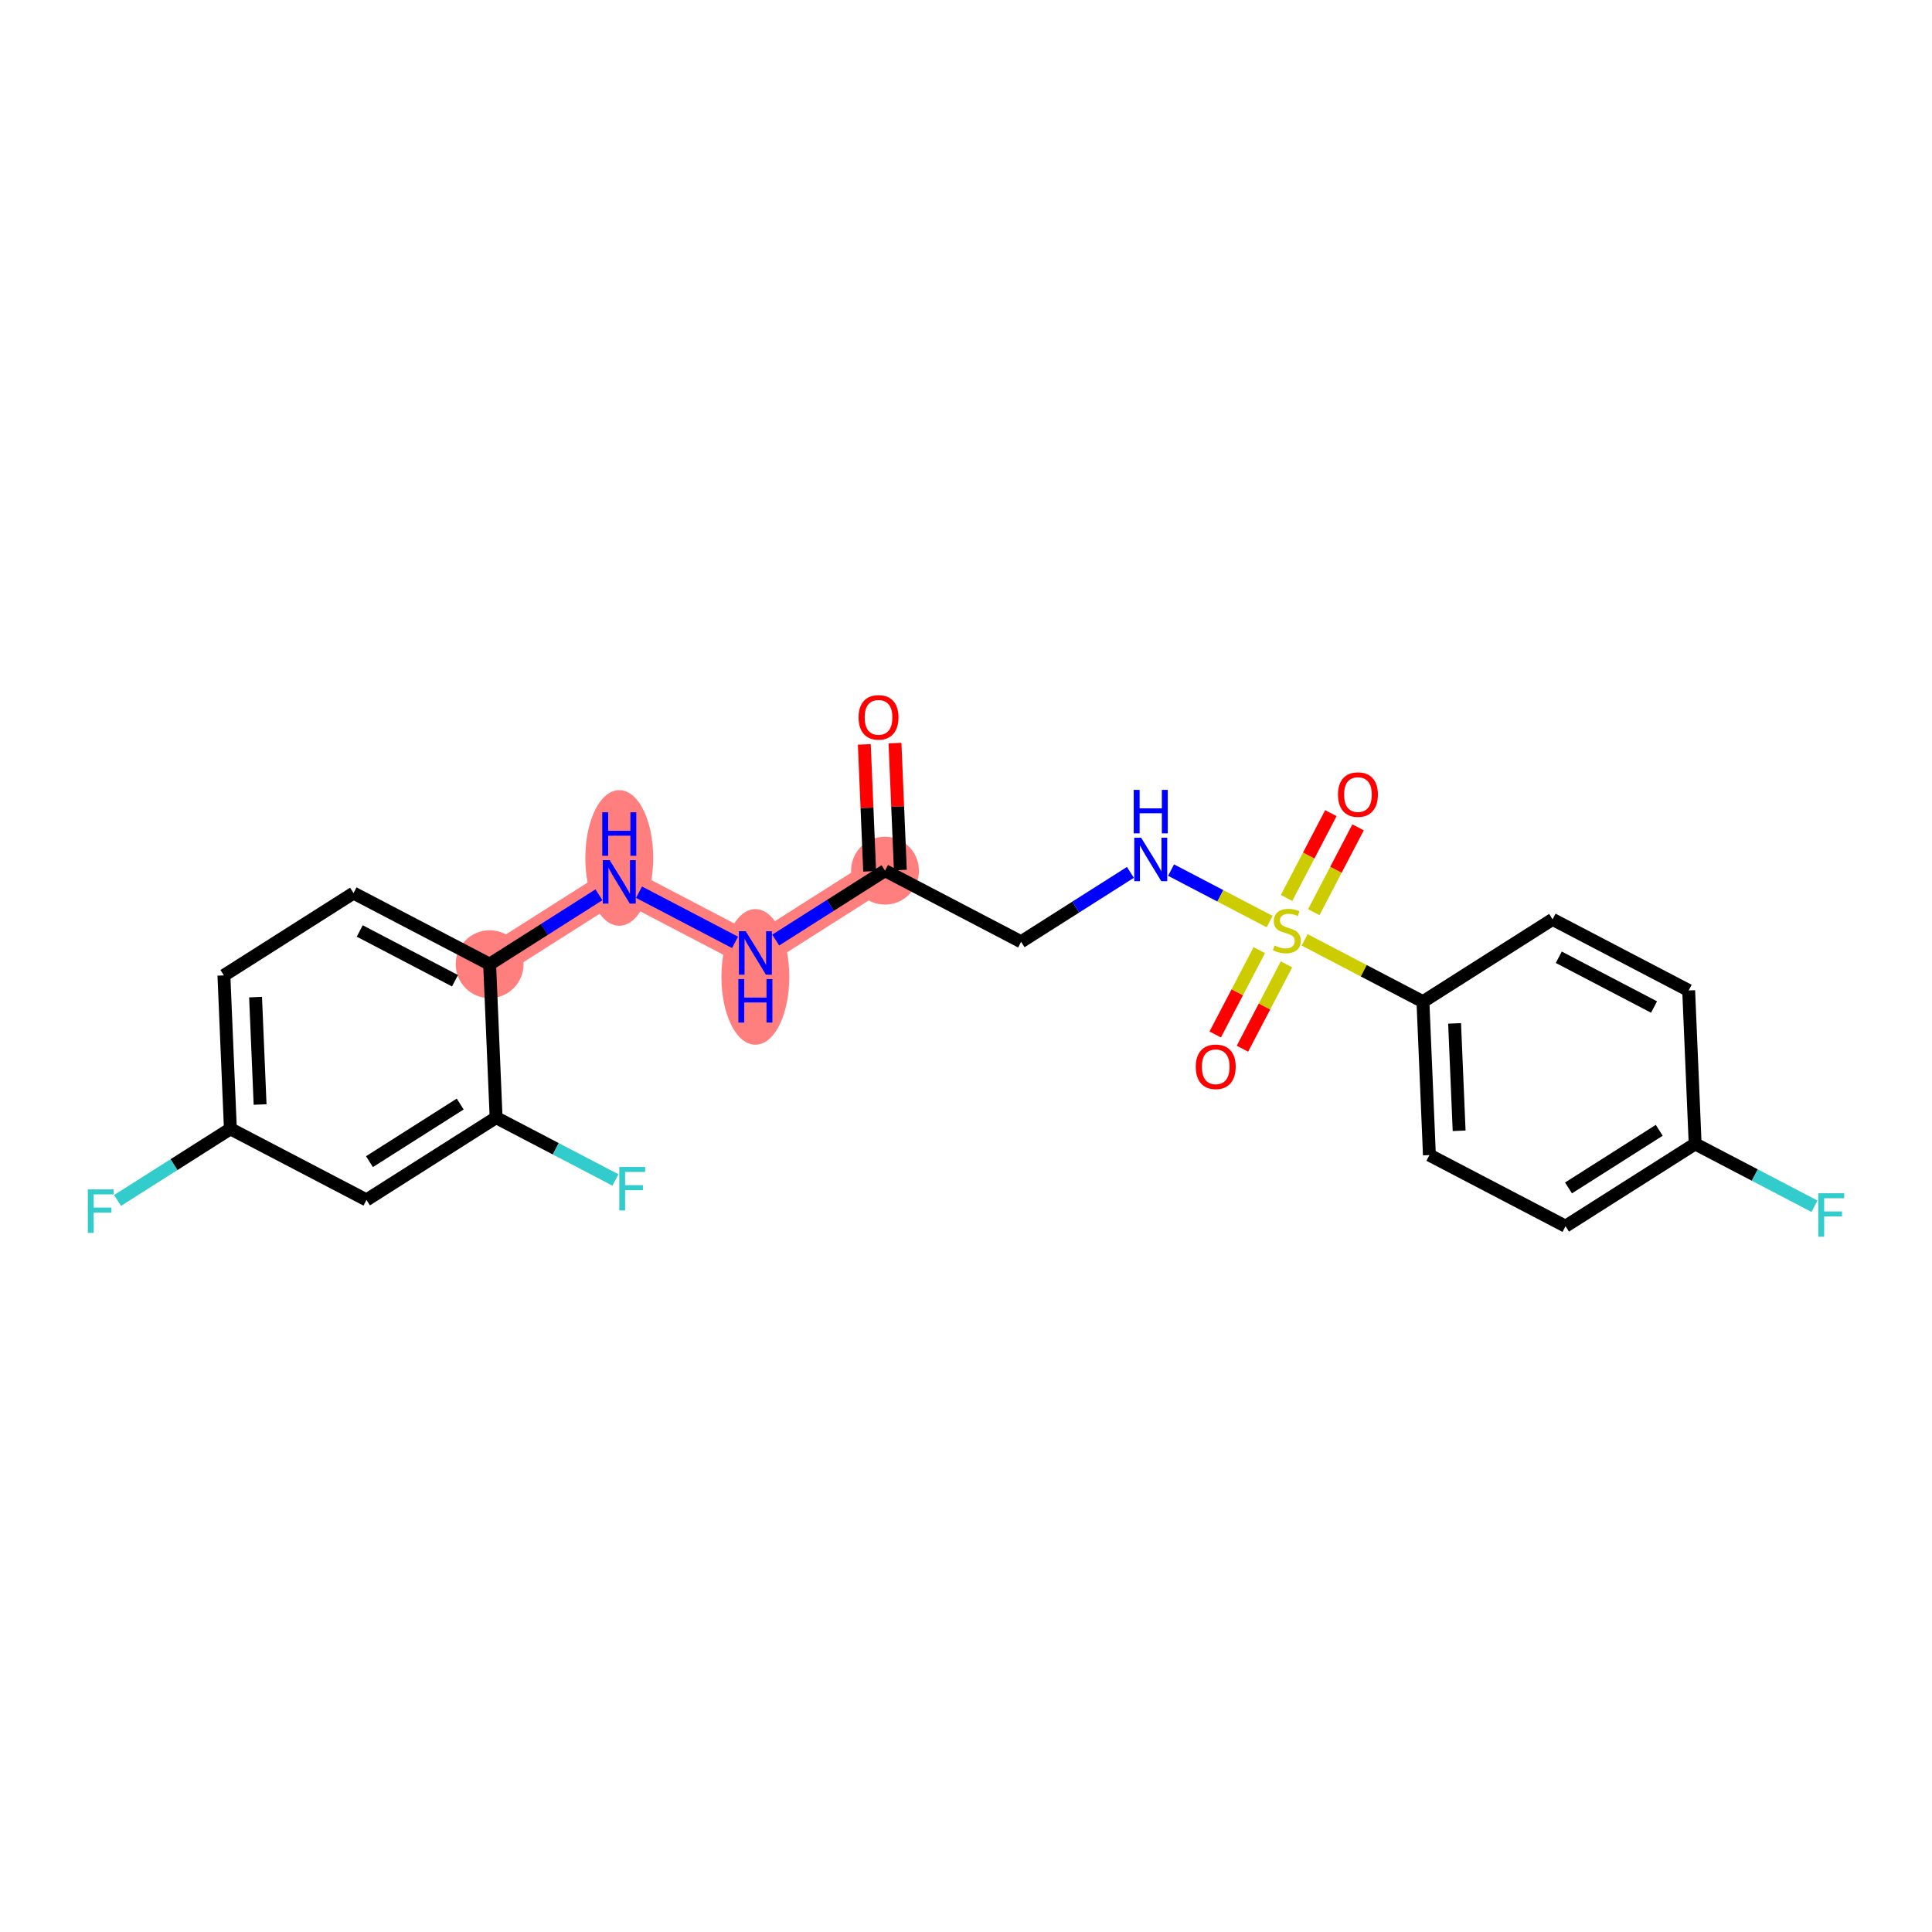 <?xml version='1.0' encoding='iso-8859-1'?>
<svg version='1.1' baseProfile='full'
              xmlns='http://www.w3.org/2000/svg'
                      xmlns:rdkit='http://www.rdkit.org/xml'
                      xmlns:xlink='http://www.w3.org/1999/xlink'
                  xml:space='preserve'
width='300px' height='300px' viewBox='0 0 300 300'>
<!-- END OF HEADER -->
<rect style='opacity:1.0;fill:#FFFFFF;stroke:none' width='300' height='300' x='0' y='0'> </rect>
<rect style='opacity:1.0;fill:#FFFFFF;stroke:none' width='300' height='300' x='0' y='0'> </rect>
<path d='M 137.423,135.197 L 117.294,147.979' style='fill:none;fill-rule:evenodd;stroke:#FF7F7F;stroke-width:5.1px;stroke-linecap:butt;stroke-linejoin:miter;stroke-opacity:1' />
<path d='M 117.294,147.979 L 96.16,136.938' style='fill:none;fill-rule:evenodd;stroke:#FF7F7F;stroke-width:5.1px;stroke-linecap:butt;stroke-linejoin:miter;stroke-opacity:1' />
<path d='M 96.16,136.938 L 76.031,149.719' style='fill:none;fill-rule:evenodd;stroke:#FF7F7F;stroke-width:5.1px;stroke-linecap:butt;stroke-linejoin:miter;stroke-opacity:1' />
<ellipse cx='137.423' cy='135.197' rx='4.769' ry='4.769'  style='fill:#FF7F7F;fill-rule:evenodd;stroke:#FF7F7F;stroke-width:1.0px;stroke-linecap:butt;stroke-linejoin:miter;stroke-opacity:1' />
<ellipse cx='117.294' cy='151.693' rx='4.769' ry='10.027'  style='fill:#FF7F7F;fill-rule:evenodd;stroke:#FF7F7F;stroke-width:1.0px;stroke-linecap:butt;stroke-linejoin:miter;stroke-opacity:1' />
<ellipse cx='96.16' cy='133.224' rx='4.769' ry='10.027'  style='fill:#FF7F7F;fill-rule:evenodd;stroke:#FF7F7F;stroke-width:1.0px;stroke-linecap:butt;stroke-linejoin:miter;stroke-opacity:1' />
<ellipse cx='76.031' cy='149.719' rx='4.769' ry='4.769'  style='fill:#FF7F7F;fill-rule:evenodd;stroke:#FF7F7F;stroke-width:1.0px;stroke-linecap:butt;stroke-linejoin:miter;stroke-opacity:1' />
<path class='bond-0 atom-0 atom-1' d='M 134.21,115.59 L 134.626,125.444' style='fill:none;fill-rule:evenodd;stroke:#FF0000;stroke-width:2.0px;stroke-linecap:butt;stroke-linejoin:miter;stroke-opacity:1' />
<path class='bond-0 atom-0 atom-1' d='M 134.626,125.444 L 135.041,135.298' style='fill:none;fill-rule:evenodd;stroke:#000000;stroke-width:2.0px;stroke-linecap:butt;stroke-linejoin:miter;stroke-opacity:1' />
<path class='bond-0 atom-0 atom-1' d='M 138.975,115.389 L 139.39,125.243' style='fill:none;fill-rule:evenodd;stroke:#FF0000;stroke-width:2.0px;stroke-linecap:butt;stroke-linejoin:miter;stroke-opacity:1' />
<path class='bond-0 atom-0 atom-1' d='M 139.39,125.243 L 139.806,135.097' style='fill:none;fill-rule:evenodd;stroke:#000000;stroke-width:2.0px;stroke-linecap:butt;stroke-linejoin:miter;stroke-opacity:1' />
<path class='bond-1 atom-1 atom-2' d='M 137.423,135.197 L 158.557,146.239' style='fill:none;fill-rule:evenodd;stroke:#000000;stroke-width:2.0px;stroke-linecap:butt;stroke-linejoin:miter;stroke-opacity:1' />
<path class='bond-13 atom-1 atom-14' d='M 137.423,135.197 L 128.937,140.586' style='fill:none;fill-rule:evenodd;stroke:#000000;stroke-width:2.0px;stroke-linecap:butt;stroke-linejoin:miter;stroke-opacity:1' />
<path class='bond-13 atom-1 atom-14' d='M 128.937,140.586 L 120.451,145.974' style='fill:none;fill-rule:evenodd;stroke:#0000FF;stroke-width:2.0px;stroke-linecap:butt;stroke-linejoin:miter;stroke-opacity:1' />
<path class='bond-2 atom-2 atom-3' d='M 158.557,146.239 L 167.043,140.85' style='fill:none;fill-rule:evenodd;stroke:#000000;stroke-width:2.0px;stroke-linecap:butt;stroke-linejoin:miter;stroke-opacity:1' />
<path class='bond-2 atom-2 atom-3' d='M 167.043,140.85 L 175.529,135.462' style='fill:none;fill-rule:evenodd;stroke:#0000FF;stroke-width:2.0px;stroke-linecap:butt;stroke-linejoin:miter;stroke-opacity:1' />
<path class='bond-3 atom-3 atom-4' d='M 181.843,135.106 L 189.496,139.104' style='fill:none;fill-rule:evenodd;stroke:#0000FF;stroke-width:2.0px;stroke-linecap:butt;stroke-linejoin:miter;stroke-opacity:1' />
<path class='bond-3 atom-3 atom-4' d='M 189.496,139.104 L 197.148,143.102' style='fill:none;fill-rule:evenodd;stroke:#CCCC00;stroke-width:2.0px;stroke-linecap:butt;stroke-linejoin:miter;stroke-opacity:1' />
<path class='bond-4 atom-4 atom-5' d='M 204.004,141.64 L 207.444,135.056' style='fill:none;fill-rule:evenodd;stroke:#CCCC00;stroke-width:2.0px;stroke-linecap:butt;stroke-linejoin:miter;stroke-opacity:1' />
<path class='bond-4 atom-4 atom-5' d='M 207.444,135.056 L 210.883,128.472' style='fill:none;fill-rule:evenodd;stroke:#FF0000;stroke-width:2.0px;stroke-linecap:butt;stroke-linejoin:miter;stroke-opacity:1' />
<path class='bond-4 atom-4 atom-5' d='M 199.777,139.431 L 203.217,132.848' style='fill:none;fill-rule:evenodd;stroke:#CCCC00;stroke-width:2.0px;stroke-linecap:butt;stroke-linejoin:miter;stroke-opacity:1' />
<path class='bond-4 atom-4 atom-5' d='M 203.217,132.848 L 206.657,126.264' style='fill:none;fill-rule:evenodd;stroke:#FF0000;stroke-width:2.0px;stroke-linecap:butt;stroke-linejoin:miter;stroke-opacity:1' />
<path class='bond-5 atom-4 atom-6' d='M 195.542,147.538 L 192.121,154.086' style='fill:none;fill-rule:evenodd;stroke:#CCCC00;stroke-width:2.0px;stroke-linecap:butt;stroke-linejoin:miter;stroke-opacity:1' />
<path class='bond-5 atom-4 atom-6' d='M 192.121,154.086 L 188.7,160.634' style='fill:none;fill-rule:evenodd;stroke:#FF0000;stroke-width:2.0px;stroke-linecap:butt;stroke-linejoin:miter;stroke-opacity:1' />
<path class='bond-5 atom-4 atom-6' d='M 199.769,149.747 L 196.348,156.295' style='fill:none;fill-rule:evenodd;stroke:#CCCC00;stroke-width:2.0px;stroke-linecap:butt;stroke-linejoin:miter;stroke-opacity:1' />
<path class='bond-5 atom-4 atom-6' d='M 196.348,156.295 L 192.927,162.843' style='fill:none;fill-rule:evenodd;stroke:#FF0000;stroke-width:2.0px;stroke-linecap:butt;stroke-linejoin:miter;stroke-opacity:1' />
<path class='bond-6 atom-4 atom-7' d='M 202.582,145.941 L 211.768,150.74' style='fill:none;fill-rule:evenodd;stroke:#CCCC00;stroke-width:2.0px;stroke-linecap:butt;stroke-linejoin:miter;stroke-opacity:1' />
<path class='bond-6 atom-4 atom-7' d='M 211.768,150.74 L 220.954,155.54' style='fill:none;fill-rule:evenodd;stroke:#000000;stroke-width:2.0px;stroke-linecap:butt;stroke-linejoin:miter;stroke-opacity:1' />
<path class='bond-7 atom-7 atom-8' d='M 220.954,155.54 L 221.959,179.363' style='fill:none;fill-rule:evenodd;stroke:#000000;stroke-width:2.0px;stroke-linecap:butt;stroke-linejoin:miter;stroke-opacity:1' />
<path class='bond-7 atom-7 atom-8' d='M 225.87,158.912 L 226.573,175.589' style='fill:none;fill-rule:evenodd;stroke:#000000;stroke-width:2.0px;stroke-linecap:butt;stroke-linejoin:miter;stroke-opacity:1' />
<path class='bond-23 atom-13 atom-7' d='M 241.083,142.758 L 220.954,155.54' style='fill:none;fill-rule:evenodd;stroke:#000000;stroke-width:2.0px;stroke-linecap:butt;stroke-linejoin:miter;stroke-opacity:1' />
<path class='bond-8 atom-8 atom-9' d='M 221.959,179.363 L 243.093,190.404' style='fill:none;fill-rule:evenodd;stroke:#000000;stroke-width:2.0px;stroke-linecap:butt;stroke-linejoin:miter;stroke-opacity:1' />
<path class='bond-9 atom-9 atom-10' d='M 243.093,190.404 L 263.222,177.623' style='fill:none;fill-rule:evenodd;stroke:#000000;stroke-width:2.0px;stroke-linecap:butt;stroke-linejoin:miter;stroke-opacity:1' />
<path class='bond-9 atom-9 atom-10' d='M 243.556,184.461 L 257.646,175.514' style='fill:none;fill-rule:evenodd;stroke:#000000;stroke-width:2.0px;stroke-linecap:butt;stroke-linejoin:miter;stroke-opacity:1' />
<path class='bond-10 atom-10 atom-11' d='M 263.222,177.623 L 272.487,182.463' style='fill:none;fill-rule:evenodd;stroke:#000000;stroke-width:2.0px;stroke-linecap:butt;stroke-linejoin:miter;stroke-opacity:1' />
<path class='bond-10 atom-10 atom-11' d='M 272.487,182.463 L 281.752,187.304' style='fill:none;fill-rule:evenodd;stroke:#33CCCC;stroke-width:2.0px;stroke-linecap:butt;stroke-linejoin:miter;stroke-opacity:1' />
<path class='bond-11 atom-10 atom-12' d='M 263.222,177.623 L 262.217,153.799' style='fill:none;fill-rule:evenodd;stroke:#000000;stroke-width:2.0px;stroke-linecap:butt;stroke-linejoin:miter;stroke-opacity:1' />
<path class='bond-12 atom-12 atom-13' d='M 262.217,153.799 L 241.083,142.758' style='fill:none;fill-rule:evenodd;stroke:#000000;stroke-width:2.0px;stroke-linecap:butt;stroke-linejoin:miter;stroke-opacity:1' />
<path class='bond-12 atom-12 atom-13' d='M 256.839,156.37 L 242.045,148.641' style='fill:none;fill-rule:evenodd;stroke:#000000;stroke-width:2.0px;stroke-linecap:butt;stroke-linejoin:miter;stroke-opacity:1' />
<path class='bond-14 atom-14 atom-15' d='M 114.137,146.33 L 99.228,138.54' style='fill:none;fill-rule:evenodd;stroke:#0000FF;stroke-width:2.0px;stroke-linecap:butt;stroke-linejoin:miter;stroke-opacity:1' />
<path class='bond-15 atom-15 atom-16' d='M 93.004,138.942 L 84.517,144.331' style='fill:none;fill-rule:evenodd;stroke:#0000FF;stroke-width:2.0px;stroke-linecap:butt;stroke-linejoin:miter;stroke-opacity:1' />
<path class='bond-15 atom-15 atom-16' d='M 84.517,144.331 L 76.031,149.719' style='fill:none;fill-rule:evenodd;stroke:#000000;stroke-width:2.0px;stroke-linecap:butt;stroke-linejoin:miter;stroke-opacity:1' />
<path class='bond-16 atom-16 atom-17' d='M 76.031,149.719 L 54.898,138.678' style='fill:none;fill-rule:evenodd;stroke:#000000;stroke-width:2.0px;stroke-linecap:butt;stroke-linejoin:miter;stroke-opacity:1' />
<path class='bond-16 atom-16 atom-17' d='M 70.653,152.29 L 55.859,144.561' style='fill:none;fill-rule:evenodd;stroke:#000000;stroke-width:2.0px;stroke-linecap:butt;stroke-linejoin:miter;stroke-opacity:1' />
<path class='bond-24 atom-22 atom-16' d='M 77.036,173.543 L 76.031,149.719' style='fill:none;fill-rule:evenodd;stroke:#000000;stroke-width:2.0px;stroke-linecap:butt;stroke-linejoin:miter;stroke-opacity:1' />
<path class='bond-17 atom-17 atom-18' d='M 54.898,138.678 L 34.768,151.46' style='fill:none;fill-rule:evenodd;stroke:#000000;stroke-width:2.0px;stroke-linecap:butt;stroke-linejoin:miter;stroke-opacity:1' />
<path class='bond-18 atom-18 atom-19' d='M 34.768,151.46 L 35.773,175.283' style='fill:none;fill-rule:evenodd;stroke:#000000;stroke-width:2.0px;stroke-linecap:butt;stroke-linejoin:miter;stroke-opacity:1' />
<path class='bond-18 atom-18 atom-19' d='M 39.684,154.832 L 40.387,171.508' style='fill:none;fill-rule:evenodd;stroke:#000000;stroke-width:2.0px;stroke-linecap:butt;stroke-linejoin:miter;stroke-opacity:1' />
<path class='bond-19 atom-19 atom-20' d='M 35.773,175.283 L 27.011,180.847' style='fill:none;fill-rule:evenodd;stroke:#000000;stroke-width:2.0px;stroke-linecap:butt;stroke-linejoin:miter;stroke-opacity:1' />
<path class='bond-19 atom-19 atom-20' d='M 27.011,180.847 L 18.248,186.411' style='fill:none;fill-rule:evenodd;stroke:#33CCCC;stroke-width:2.0px;stroke-linecap:butt;stroke-linejoin:miter;stroke-opacity:1' />
<path class='bond-20 atom-19 atom-21' d='M 35.773,175.283 L 56.907,186.324' style='fill:none;fill-rule:evenodd;stroke:#000000;stroke-width:2.0px;stroke-linecap:butt;stroke-linejoin:miter;stroke-opacity:1' />
<path class='bond-21 atom-21 atom-22' d='M 56.907,186.324 L 77.036,173.543' style='fill:none;fill-rule:evenodd;stroke:#000000;stroke-width:2.0px;stroke-linecap:butt;stroke-linejoin:miter;stroke-opacity:1' />
<path class='bond-21 atom-21 atom-22' d='M 57.37,180.381 L 71.46,171.434' style='fill:none;fill-rule:evenodd;stroke:#000000;stroke-width:2.0px;stroke-linecap:butt;stroke-linejoin:miter;stroke-opacity:1' />
<path class='bond-22 atom-22 atom-23' d='M 77.036,173.543 L 86.301,178.383' style='fill:none;fill-rule:evenodd;stroke:#000000;stroke-width:2.0px;stroke-linecap:butt;stroke-linejoin:miter;stroke-opacity:1' />
<path class='bond-22 atom-22 atom-23' d='M 86.301,178.383 L 95.566,183.224' style='fill:none;fill-rule:evenodd;stroke:#33CCCC;stroke-width:2.0px;stroke-linecap:butt;stroke-linejoin:miter;stroke-opacity:1' />
<path  class='atom-0' d='M 133.319 111.393
Q 133.319 109.772, 134.12 108.866
Q 134.921 107.96, 136.419 107.96
Q 137.916 107.96, 138.717 108.866
Q 139.518 109.772, 139.518 111.393
Q 139.518 113.034, 138.708 113.968
Q 137.897 114.893, 136.419 114.893
Q 134.931 114.893, 134.12 113.968
Q 133.319 113.043, 133.319 111.393
M 136.419 114.13
Q 137.449 114.13, 138.002 113.444
Q 138.565 112.748, 138.565 111.393
Q 138.565 110.067, 138.002 109.4
Q 137.449 108.723, 136.419 108.723
Q 135.389 108.723, 134.826 109.39
Q 134.273 110.058, 134.273 111.393
Q 134.273 112.757, 134.826 113.444
Q 135.389 114.13, 136.419 114.13
' fill='#FF0000'/>
<path  class='atom-3' d='M 177.194 130.081
L 179.407 133.657
Q 179.626 134.01, 179.979 134.649
Q 180.332 135.288, 180.351 135.326
L 180.351 130.081
L 181.247 130.081
L 181.247 136.833
L 180.322 136.833
L 177.947 132.923
Q 177.671 132.465, 177.375 131.94
Q 177.089 131.416, 177.003 131.254
L 177.003 136.833
L 176.126 136.833
L 176.126 130.081
L 177.194 130.081
' fill='#0000FF'/>
<path  class='atom-3' d='M 176.045 122.653
L 176.96 122.653
L 176.96 125.523
L 180.413 125.523
L 180.413 122.653
L 181.328 122.653
L 181.328 129.405
L 180.413 129.405
L 180.413 126.286
L 176.96 126.286
L 176.96 129.405
L 176.045 129.405
L 176.045 122.653
' fill='#0000FF'/>
<path  class='atom-4' d='M 197.913 146.816
Q 197.989 146.845, 198.304 146.978
Q 198.619 147.112, 198.962 147.198
Q 199.315 147.274, 199.658 147.274
Q 200.297 147.274, 200.669 146.969
Q 201.041 146.654, 201.041 146.11
Q 201.041 145.738, 200.85 145.509
Q 200.669 145.28, 200.383 145.156
Q 200.097 145.032, 199.62 144.889
Q 199.019 144.708, 198.657 144.537
Q 198.304 144.365, 198.046 144.002
Q 197.798 143.64, 197.798 143.03
Q 197.798 142.181, 198.371 141.656
Q 198.952 141.132, 200.097 141.132
Q 200.879 141.132, 201.766 141.504
L 201.547 142.238
Q 200.736 141.904, 200.126 141.904
Q 199.467 141.904, 199.105 142.181
Q 198.743 142.448, 198.752 142.915
Q 198.752 143.278, 198.933 143.497
Q 199.124 143.716, 199.391 143.84
Q 199.668 143.964, 200.126 144.107
Q 200.736 144.298, 201.098 144.489
Q 201.461 144.68, 201.718 145.071
Q 201.985 145.452, 201.985 146.11
Q 201.985 147.045, 201.356 147.55
Q 200.736 148.046, 199.696 148.046
Q 199.096 148.046, 198.638 147.913
Q 198.189 147.789, 197.655 147.57
L 197.913 146.816
' fill='#CCCC00'/>
<path  class='atom-5' d='M 207.762 123.384
Q 207.762 121.762, 208.563 120.856
Q 209.364 119.95, 210.862 119.95
Q 212.359 119.95, 213.16 120.856
Q 213.962 121.762, 213.962 123.384
Q 213.962 125.024, 213.151 125.959
Q 212.34 126.884, 210.862 126.884
Q 209.374 126.884, 208.563 125.959
Q 207.762 125.034, 207.762 123.384
M 210.862 126.121
Q 211.892 126.121, 212.445 125.434
Q 213.008 124.738, 213.008 123.384
Q 213.008 122.058, 212.445 121.39
Q 211.892 120.713, 210.862 120.713
Q 209.832 120.713, 209.269 121.381
Q 208.716 122.048, 208.716 123.384
Q 208.716 124.747, 209.269 125.434
Q 209.832 126.121, 210.862 126.121
' fill='#FF0000'/>
<path  class='atom-6' d='M 185.679 165.651
Q 185.679 164.03, 186.48 163.124
Q 187.282 162.218, 188.779 162.218
Q 190.276 162.218, 191.078 163.124
Q 191.879 164.03, 191.879 165.651
Q 191.879 167.292, 191.068 168.227
Q 190.257 169.152, 188.779 169.152
Q 187.291 169.152, 186.48 168.227
Q 185.679 167.301, 185.679 165.651
M 188.779 168.389
Q 189.809 168.389, 190.362 167.702
Q 190.925 167.006, 190.925 165.651
Q 190.925 164.326, 190.362 163.658
Q 189.809 162.981, 188.779 162.981
Q 187.749 162.981, 187.186 163.648
Q 186.633 164.316, 186.633 165.651
Q 186.633 167.015, 187.186 167.702
Q 187.749 168.389, 188.779 168.389
' fill='#FF0000'/>
<path  class='atom-11' d='M 282.348 185.288
L 286.364 185.288
L 286.364 186.06
L 283.254 186.06
L 283.254 188.111
L 286.02 188.111
L 286.02 188.893
L 283.254 188.893
L 283.254 192.04
L 282.348 192.04
L 282.348 185.288
' fill='#33CCCC'/>
<path  class='atom-14' d='M 115.802 144.603
L 118.014 148.179
Q 118.234 148.532, 118.587 149.171
Q 118.94 149.81, 118.959 149.848
L 118.959 144.603
L 119.855 144.603
L 119.855 151.355
L 118.93 151.355
L 116.555 147.445
Q 116.279 146.987, 115.983 146.463
Q 115.697 145.938, 115.611 145.776
L 115.611 151.355
L 114.733 151.355
L 114.733 144.603
L 115.802 144.603
' fill='#0000FF'/>
<path  class='atom-14' d='M 114.652 152.031
L 115.568 152.031
L 115.568 154.902
L 119.021 154.902
L 119.021 152.031
L 119.936 152.031
L 119.936 158.783
L 119.021 158.783
L 119.021 155.665
L 115.568 155.665
L 115.568 158.783
L 114.652 158.783
L 114.652 152.031
' fill='#0000FF'/>
<path  class='atom-15' d='M 94.668 133.561
L 96.881 137.138
Q 97.1 137.491, 97.453 138.13
Q 97.806 138.769, 97.825 138.807
L 97.825 133.561
L 98.721 133.561
L 98.721 140.314
L 97.796 140.314
L 95.421 136.403
Q 95.145 135.946, 94.849 135.421
Q 94.563 134.897, 94.477 134.734
L 94.477 140.314
L 93.6 140.314
L 93.6 133.561
L 94.668 133.561
' fill='#0000FF'/>
<path  class='atom-15' d='M 93.519 126.133
L 94.434 126.133
L 94.434 129.004
L 97.887 129.004
L 97.887 126.133
L 98.802 126.133
L 98.802 132.886
L 97.887 132.886
L 97.887 129.767
L 94.434 129.767
L 94.434 132.886
L 93.519 132.886
L 93.519 126.133
' fill='#0000FF'/>
<path  class='atom-20' d='M 13.636 184.688
L 17.652 184.688
L 17.652 185.461
L 14.543 185.461
L 14.543 187.512
L 17.308 187.512
L 17.308 188.294
L 14.543 188.294
L 14.543 191.441
L 13.636 191.441
L 13.636 184.688
' fill='#33CCCC'/>
<path  class='atom-23' d='M 96.162 181.208
L 100.178 181.208
L 100.178 181.98
L 97.068 181.98
L 97.068 184.031
L 99.834 184.031
L 99.834 184.813
L 97.068 184.813
L 97.068 187.96
L 96.162 187.96
L 96.162 181.208
' fill='#33CCCC'/>
</svg>
